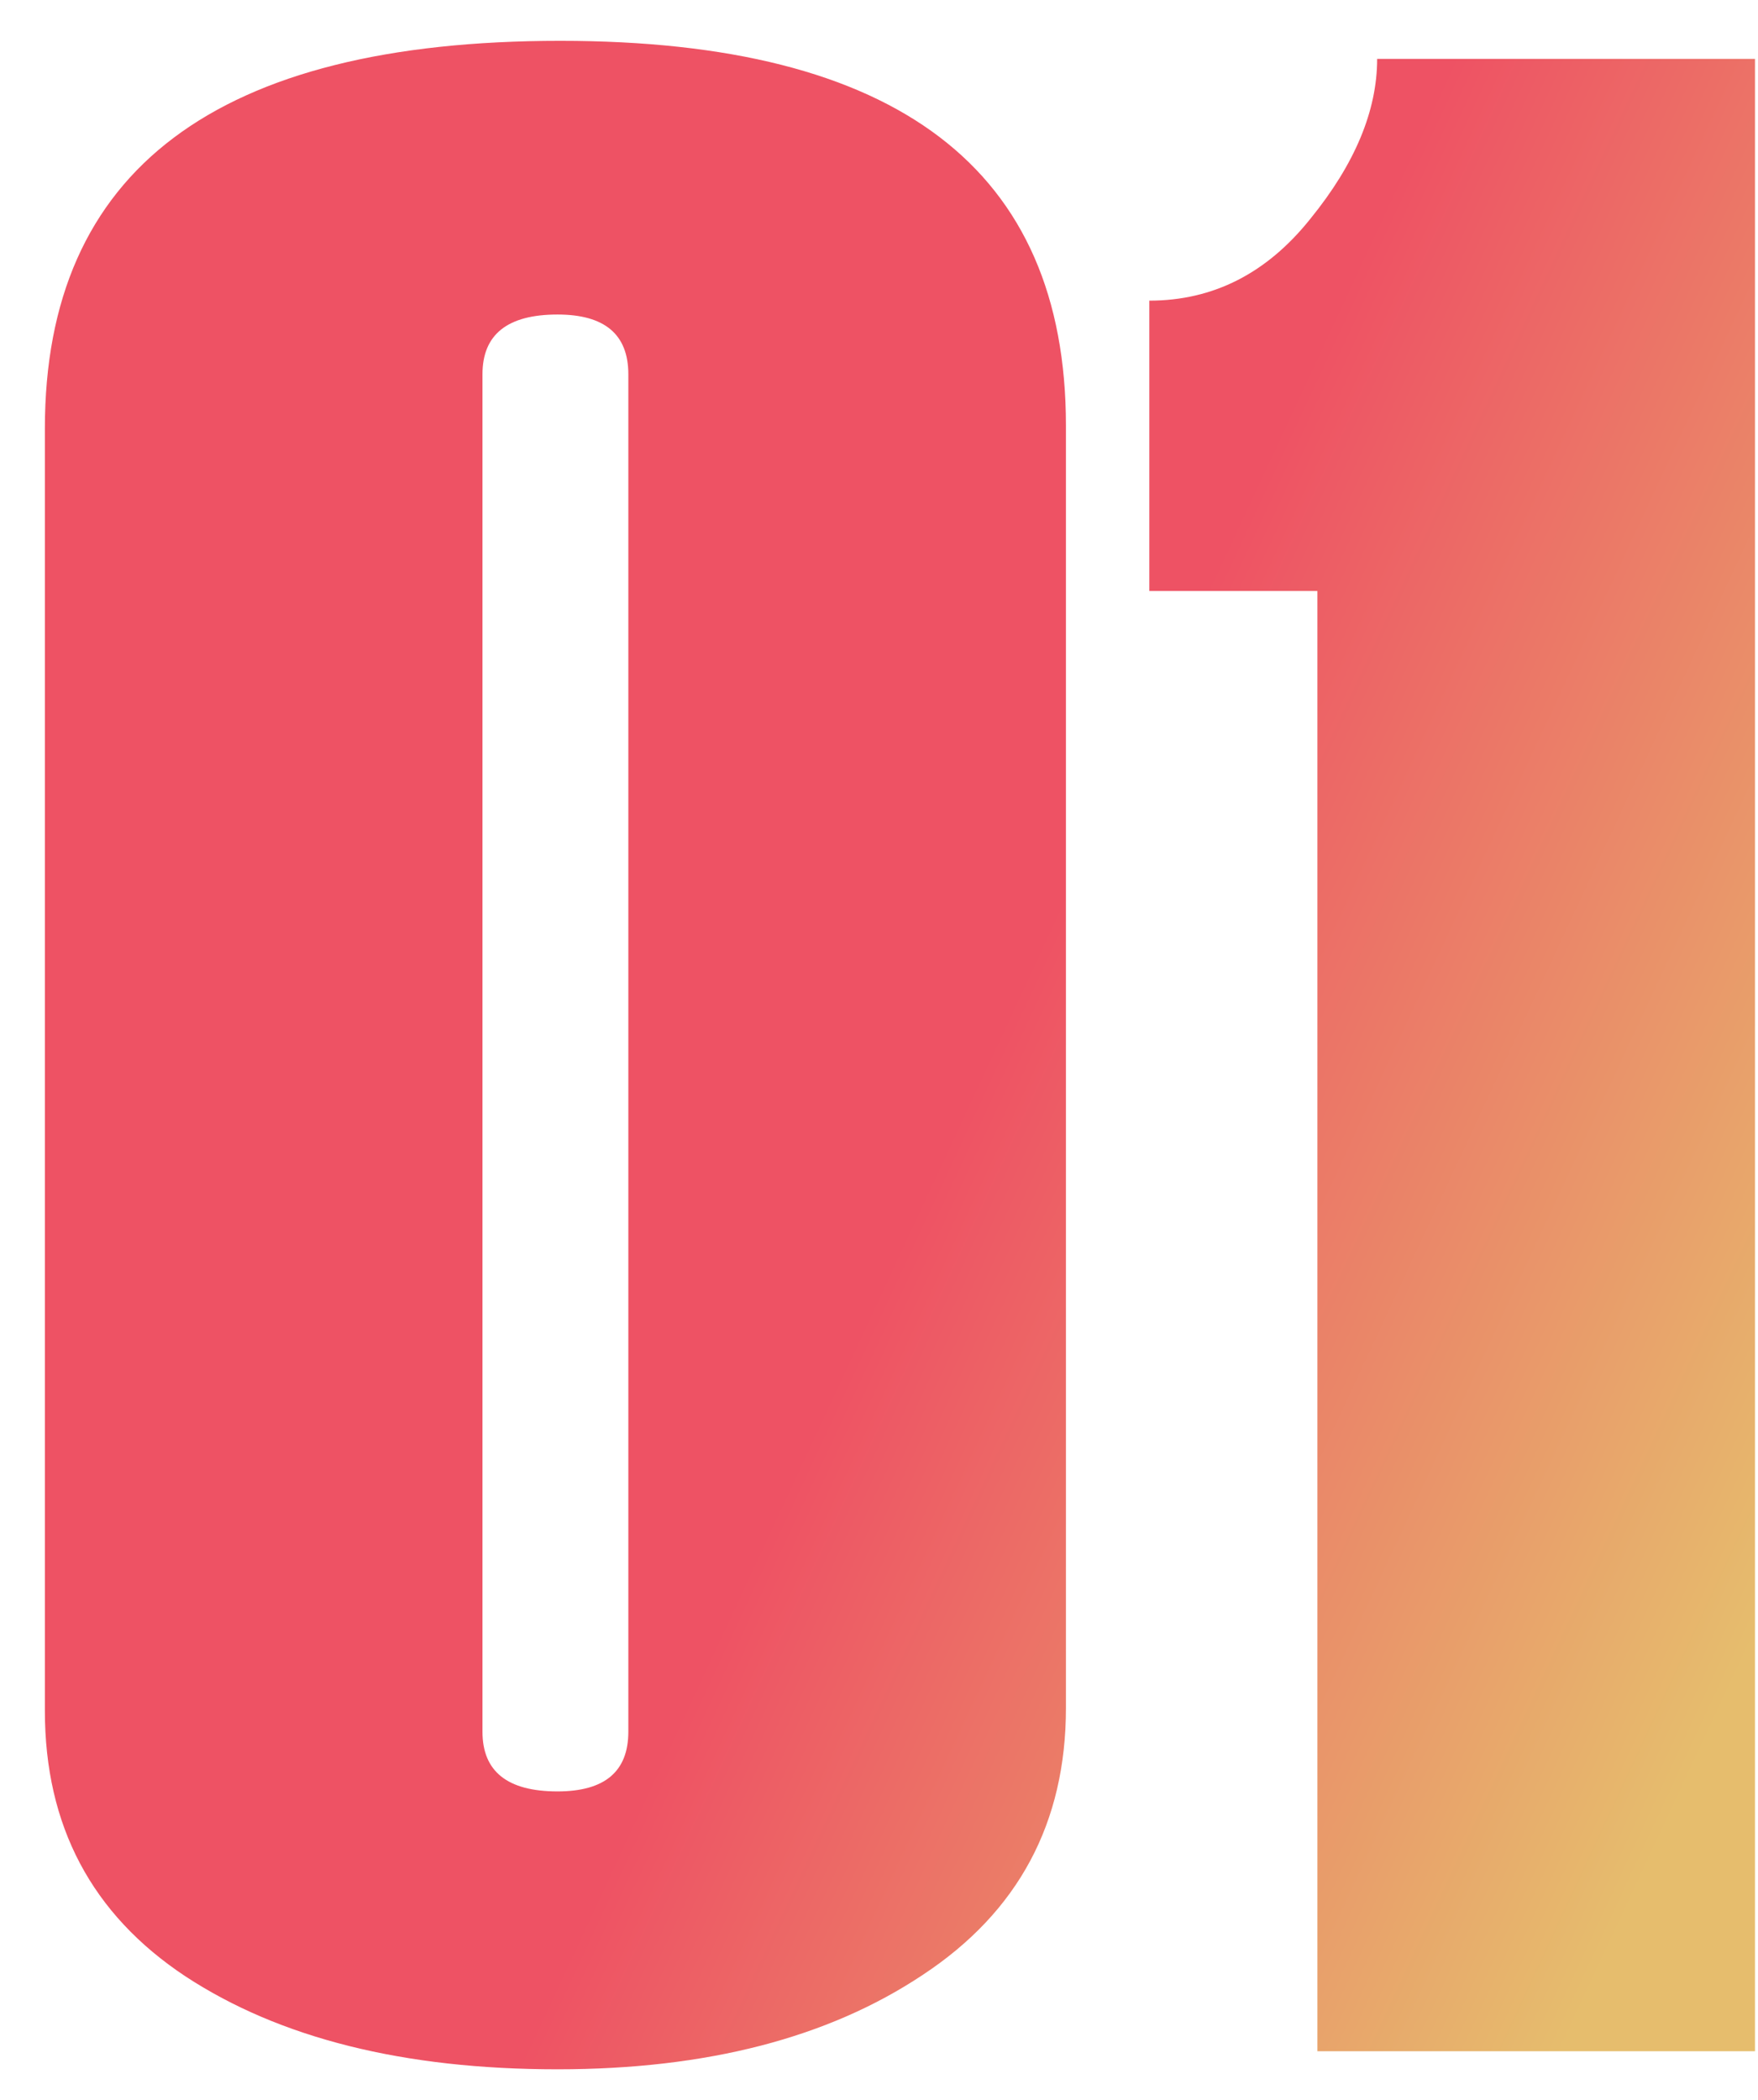 <?xml version="1.0" encoding="UTF-8"?> <svg xmlns="http://www.w3.org/2000/svg" width="36" height="43" viewBox="0 0 36 43" fill="none"><path d="M0.919 35.03V8.773C0.919 3.482 4.437 0.836 11.473 0.836C18.377 0.836 21.828 3.463 21.828 8.716V34.973C21.828 37.325 20.852 39.146 18.898 40.435C16.964 41.725 14.47 42.37 11.416 42.37C8.268 42.37 5.727 41.734 3.793 40.464C1.877 39.193 0.919 37.382 0.919 35.03ZM12.867 35.457V7.664C12.867 6.848 12.384 6.44 11.416 6.44C10.392 6.44 9.88 6.848 9.88 7.664V35.457C9.88 36.273 10.392 36.68 11.416 36.68C12.384 36.68 12.867 36.273 12.867 35.457ZM35.938 42H26.977V12.101H23.535V6.156C24.844 6.156 25.944 5.596 26.835 4.478C27.745 3.359 28.201 2.268 28.201 1.206H35.938V42Z" fill="url(#paint0_linear_925_759)"></path><defs><linearGradient id="paint0_linear_925_759" x1="20.985" y1="20" x2="38.469" y2="28.153" gradientUnits="userSpaceOnUse"><stop stop-color="#EE5264"></stop><stop offset="1" stop-color="#E6BD6D"></stop></linearGradient></defs></svg> 